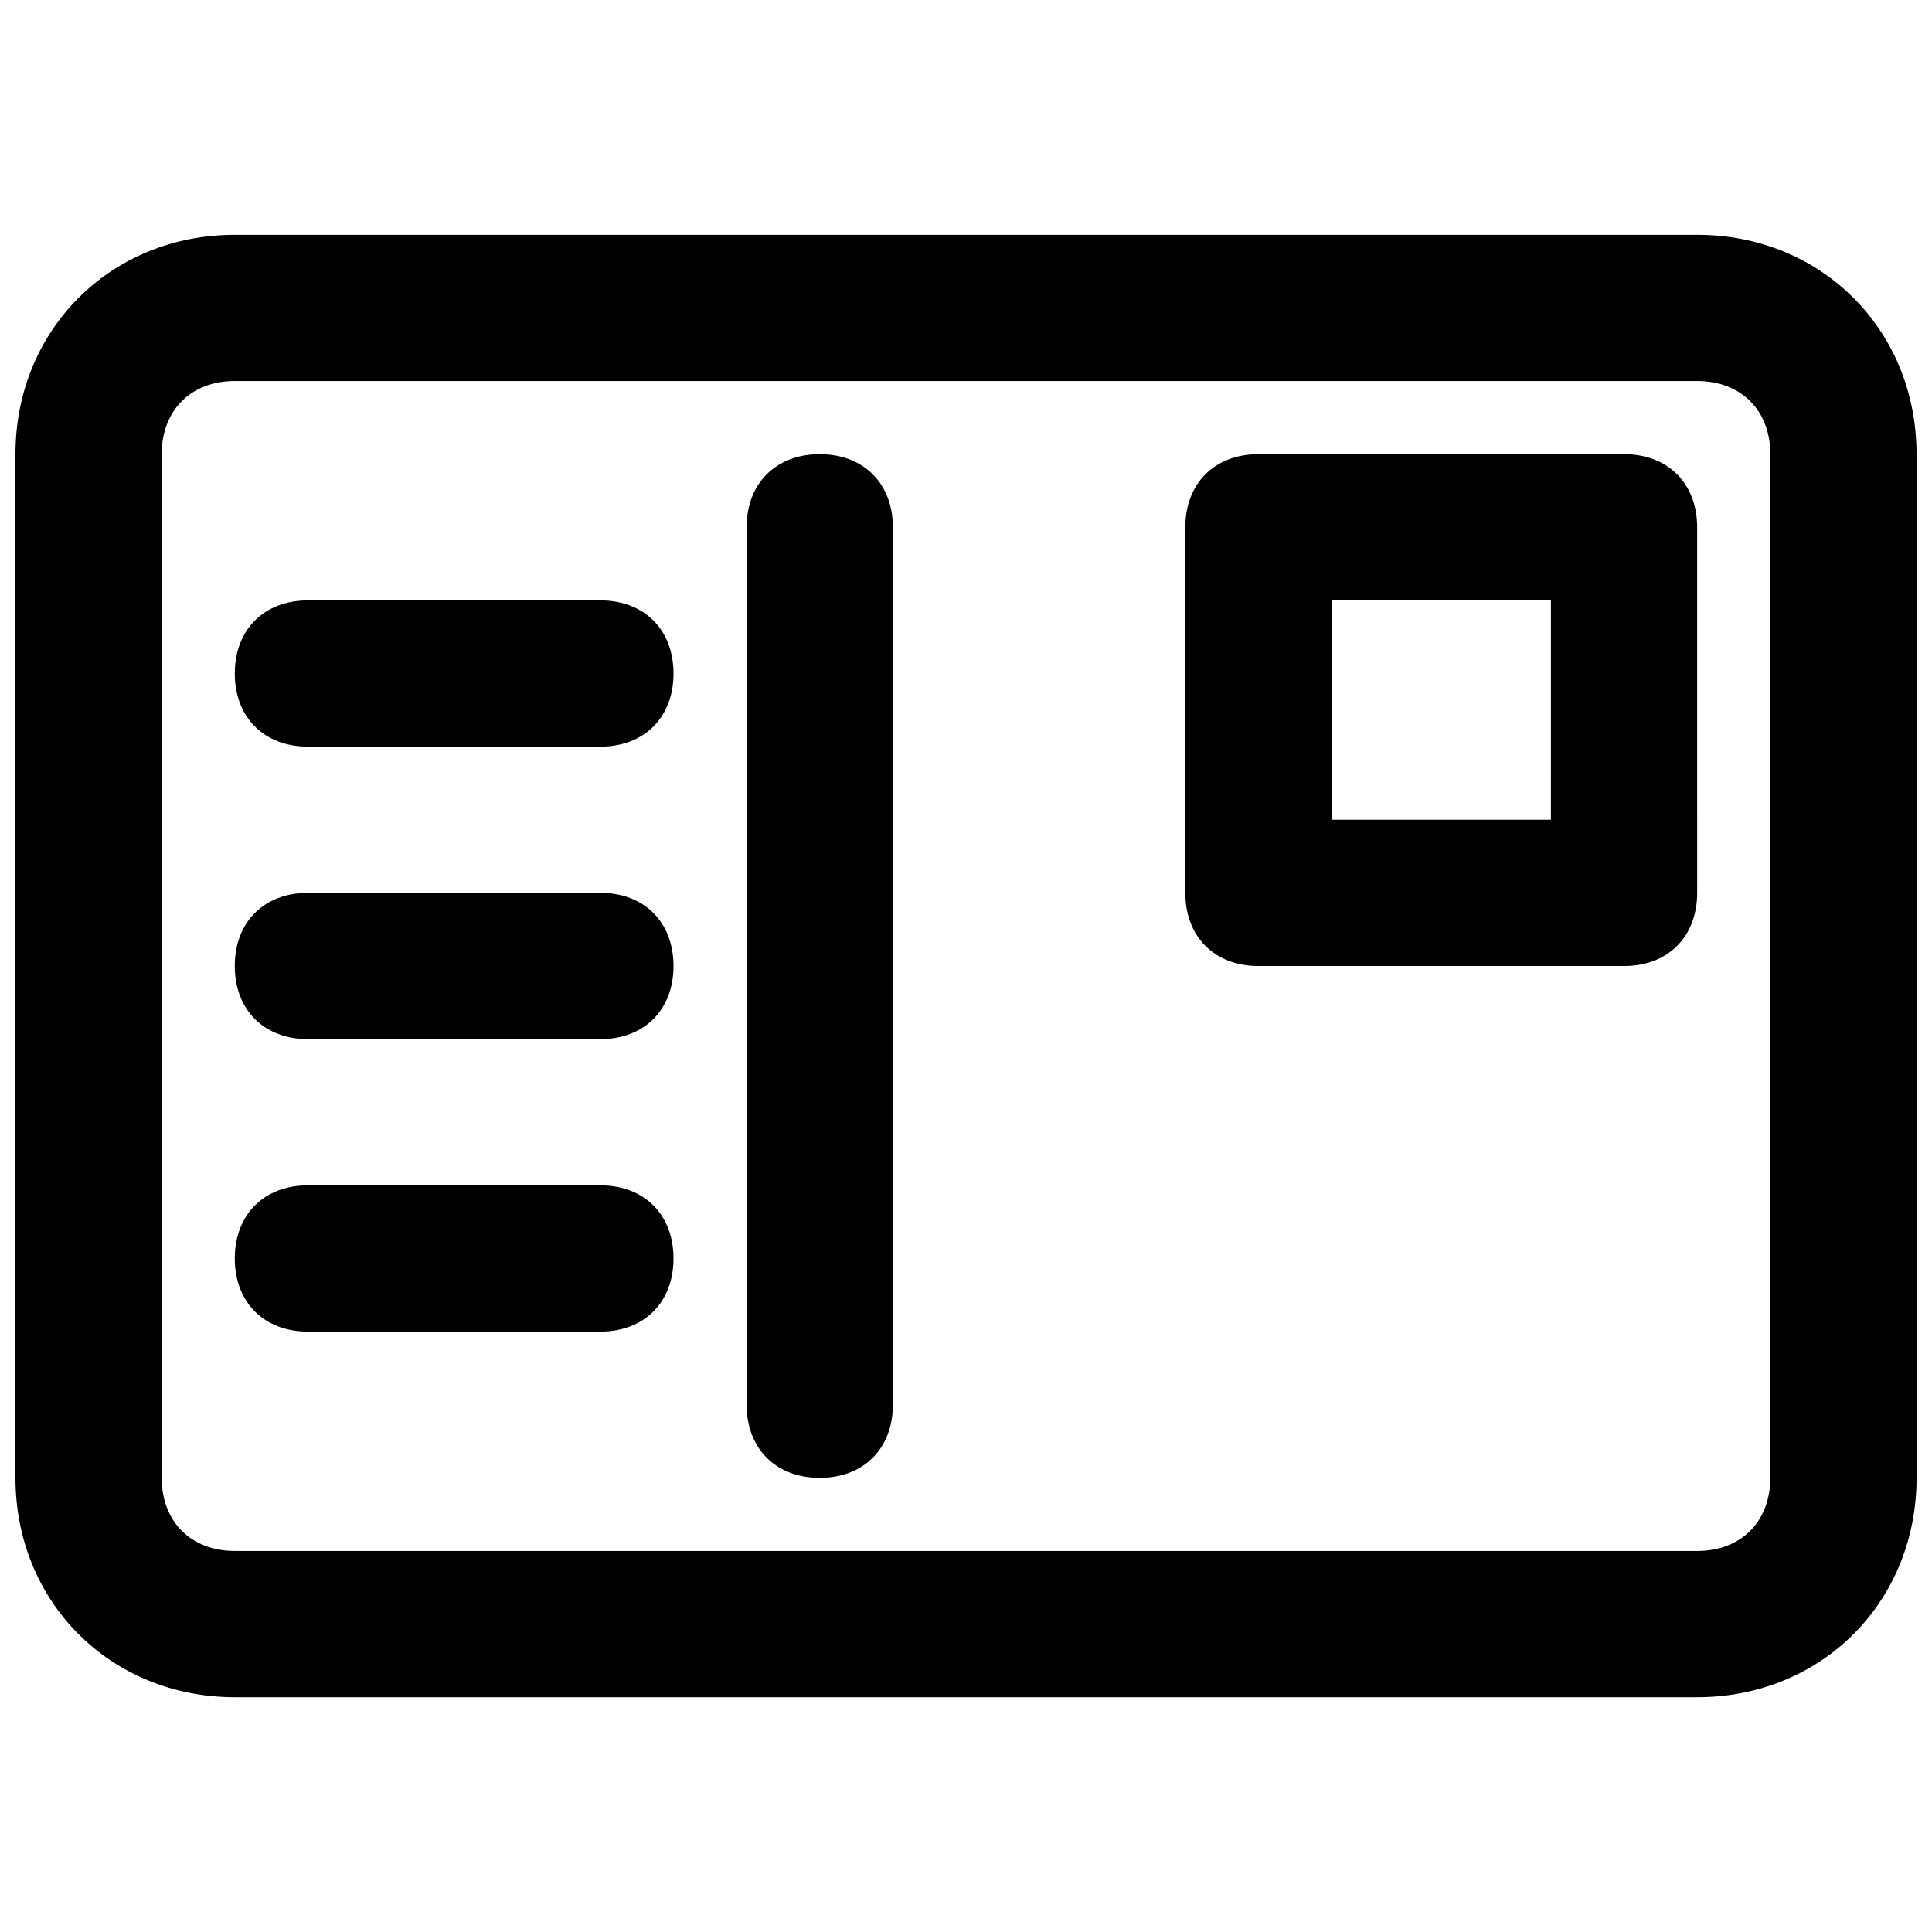<?xml version="1.0" encoding="UTF-8"?>
<!-- Uploaded to: ICON Repo, www.iconrepo.com, Generator: ICON Repo Mixer Tools -->
<svg width="800px" height="800px" version="1.1" viewBox="144 144 512 512" xmlns="http://www.w3.org/2000/svg">
 <defs>
  <clipPath id="a">
   <path d="m148.09 206h503.81v388h-503.81z"/>
  </clipPath>
 </defs>
 <g clip-path="url(#a)">
  <path d="m593.77 206.23h-387.54c-32.941 0-58.133 25.191-58.133 58.133v271.28c0 32.941 25.191 58.133 58.133 58.133h387.55c32.941 0 58.133-25.191 58.133-58.133l-0.004-271.28c0-32.941-25.191-58.133-58.133-58.133zm19.379 329.41c0 11.625-7.75 19.379-19.379 19.379l-387.54-0.004c-11.625 0-19.379-7.75-19.379-19.379v-271.28c0-11.625 7.75-19.379 19.379-19.379h387.55c11.625 0 19.379 7.75 19.379 19.379z"/>
 </g>
 <path d="m361.24 264.36c-11.625 0-19.379 7.75-19.379 19.379v232.53c0 11.625 7.75 19.379 19.379 19.379 11.625 0 19.379-7.75 19.379-19.379v-232.53c0-11.625-7.75-19.375-19.379-19.375z"/>
 <path d="m303.11 303.11h-77.512c-11.625 0-19.375 7.75-19.375 19.375s7.75 19.379 19.379 19.379h77.508c11.625 0 19.379-7.75 19.379-19.379-0.004-11.625-7.754-19.375-19.379-19.375z"/>
 <path d="m303.11 380.62h-77.512c-11.625 0-19.379 7.75-19.379 19.379 0 11.625 7.75 19.379 19.379 19.379h77.508c11.625 0 19.379-7.75 19.379-19.379s-7.75-19.379-19.375-19.379z"/>
 <path d="m303.11 458.13h-77.512c-11.625 0-19.379 7.75-19.379 19.379 0 11.625 7.75 19.379 19.379 19.379h77.508c11.625 0 19.379-7.75 19.379-19.379 0-11.625-7.75-19.379-19.375-19.379z"/>
 <path d="m574.39 264.36h-96.887c-11.625 0-19.379 7.75-19.379 19.379v96.887c0 11.625 7.75 19.379 19.379 19.379h96.887c11.625 0 19.379-7.75 19.379-19.379l-0.004-96.891c0-11.625-7.75-19.375-19.375-19.375zm-19.379 96.883h-58.133l0.004-58.129h58.133z"/>
</svg>